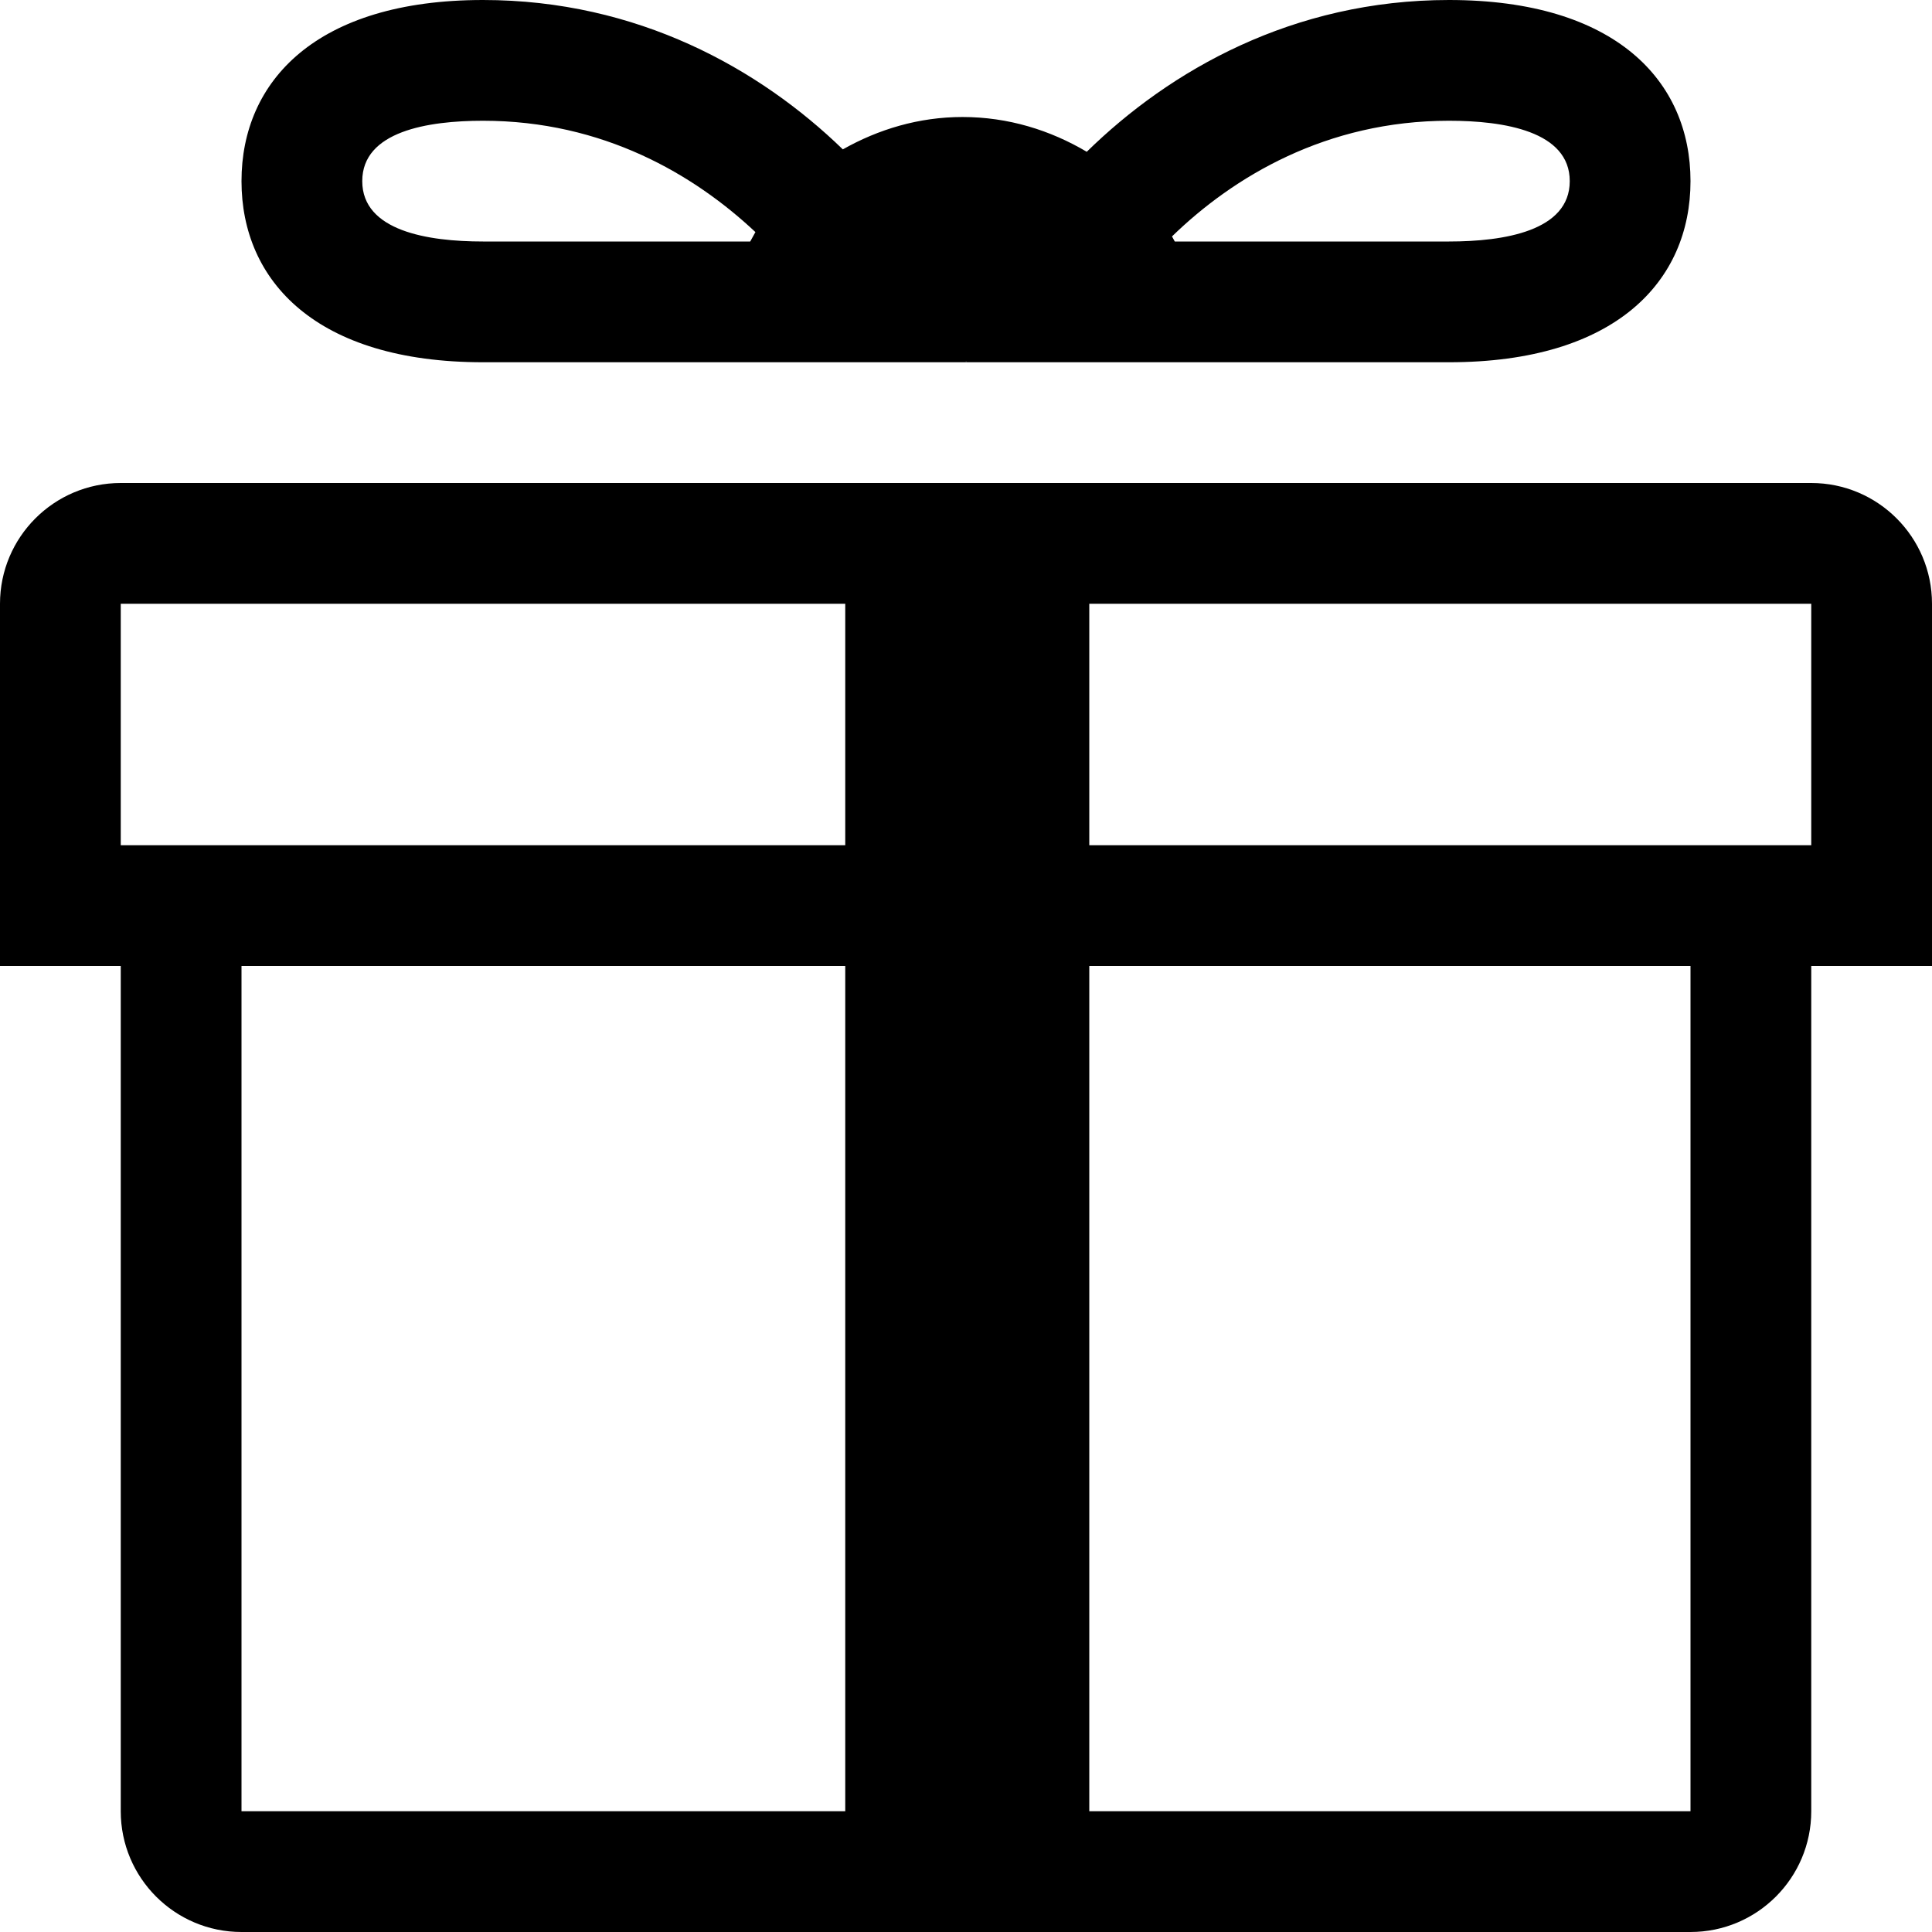 <?xml version="1.0" encoding="utf-8"?>
<!-- Generator: Adobe Illustrator 16.0.4, SVG Export Plug-In . SVG Version: 6.00 Build 0)  -->
<!DOCTYPE svg PUBLIC "-//W3C//DTD SVG 1.1//EN" "http://www.w3.org/Graphics/SVG/1.1/DTD/svg11.dtd">
<svg version="1.1" id="Capa_1" xmlns="http://www.w3.org/2000/svg" xmlns:xlink="http://www.w3.org/1999/xlink" x="0px" y="0px"
	 width="16px" height="16px" viewBox="0 0 16 16" enable-background="new 0 0 16 16" xml:space="preserve">
<g>
	<path d="M15,4H1C0.448,4,0,4.448,0,5v3h1v7c0,0.552,0.448,1,1,1h12c0.552,0,1-0.448,1-1V8h1V5C16,4.448,15.552,4,15,4z M7,15H2V8h5
		V15z M7,7H1V5h6V7z M14,15H9.021V8H14V15z M15,7H9.021V5H15V7z"/>
	<path d="M4,3h4L7.999,2.992h0.003L8,3h4c1.381,0,2-0.672,2-1.5S13.381,0,12,0c-1.293,0-2.311,0.582-3,1.257
		C8.698,1.078,8.349,0.969,7.971,0.969c-0.362,0-0.697,0.102-0.991,0.268C6.292,0.57,5.28,0,4,0C2.619,0,2,0.672,2,1.5S2.619,3,4,3z
		 M12,1c0.456,0,1,0.087,1,0.5S12.456,2,12,2H9.729L9.706,1.958C10.214,1.464,10.984,1,12,1z M4,1c0.994,0,1.748,0.445,2.256,0.922
		L6.213,2H4C3.544,2,3,1.913,3,1.5S3.544,1,4,1z"/>
</g>
</svg>
